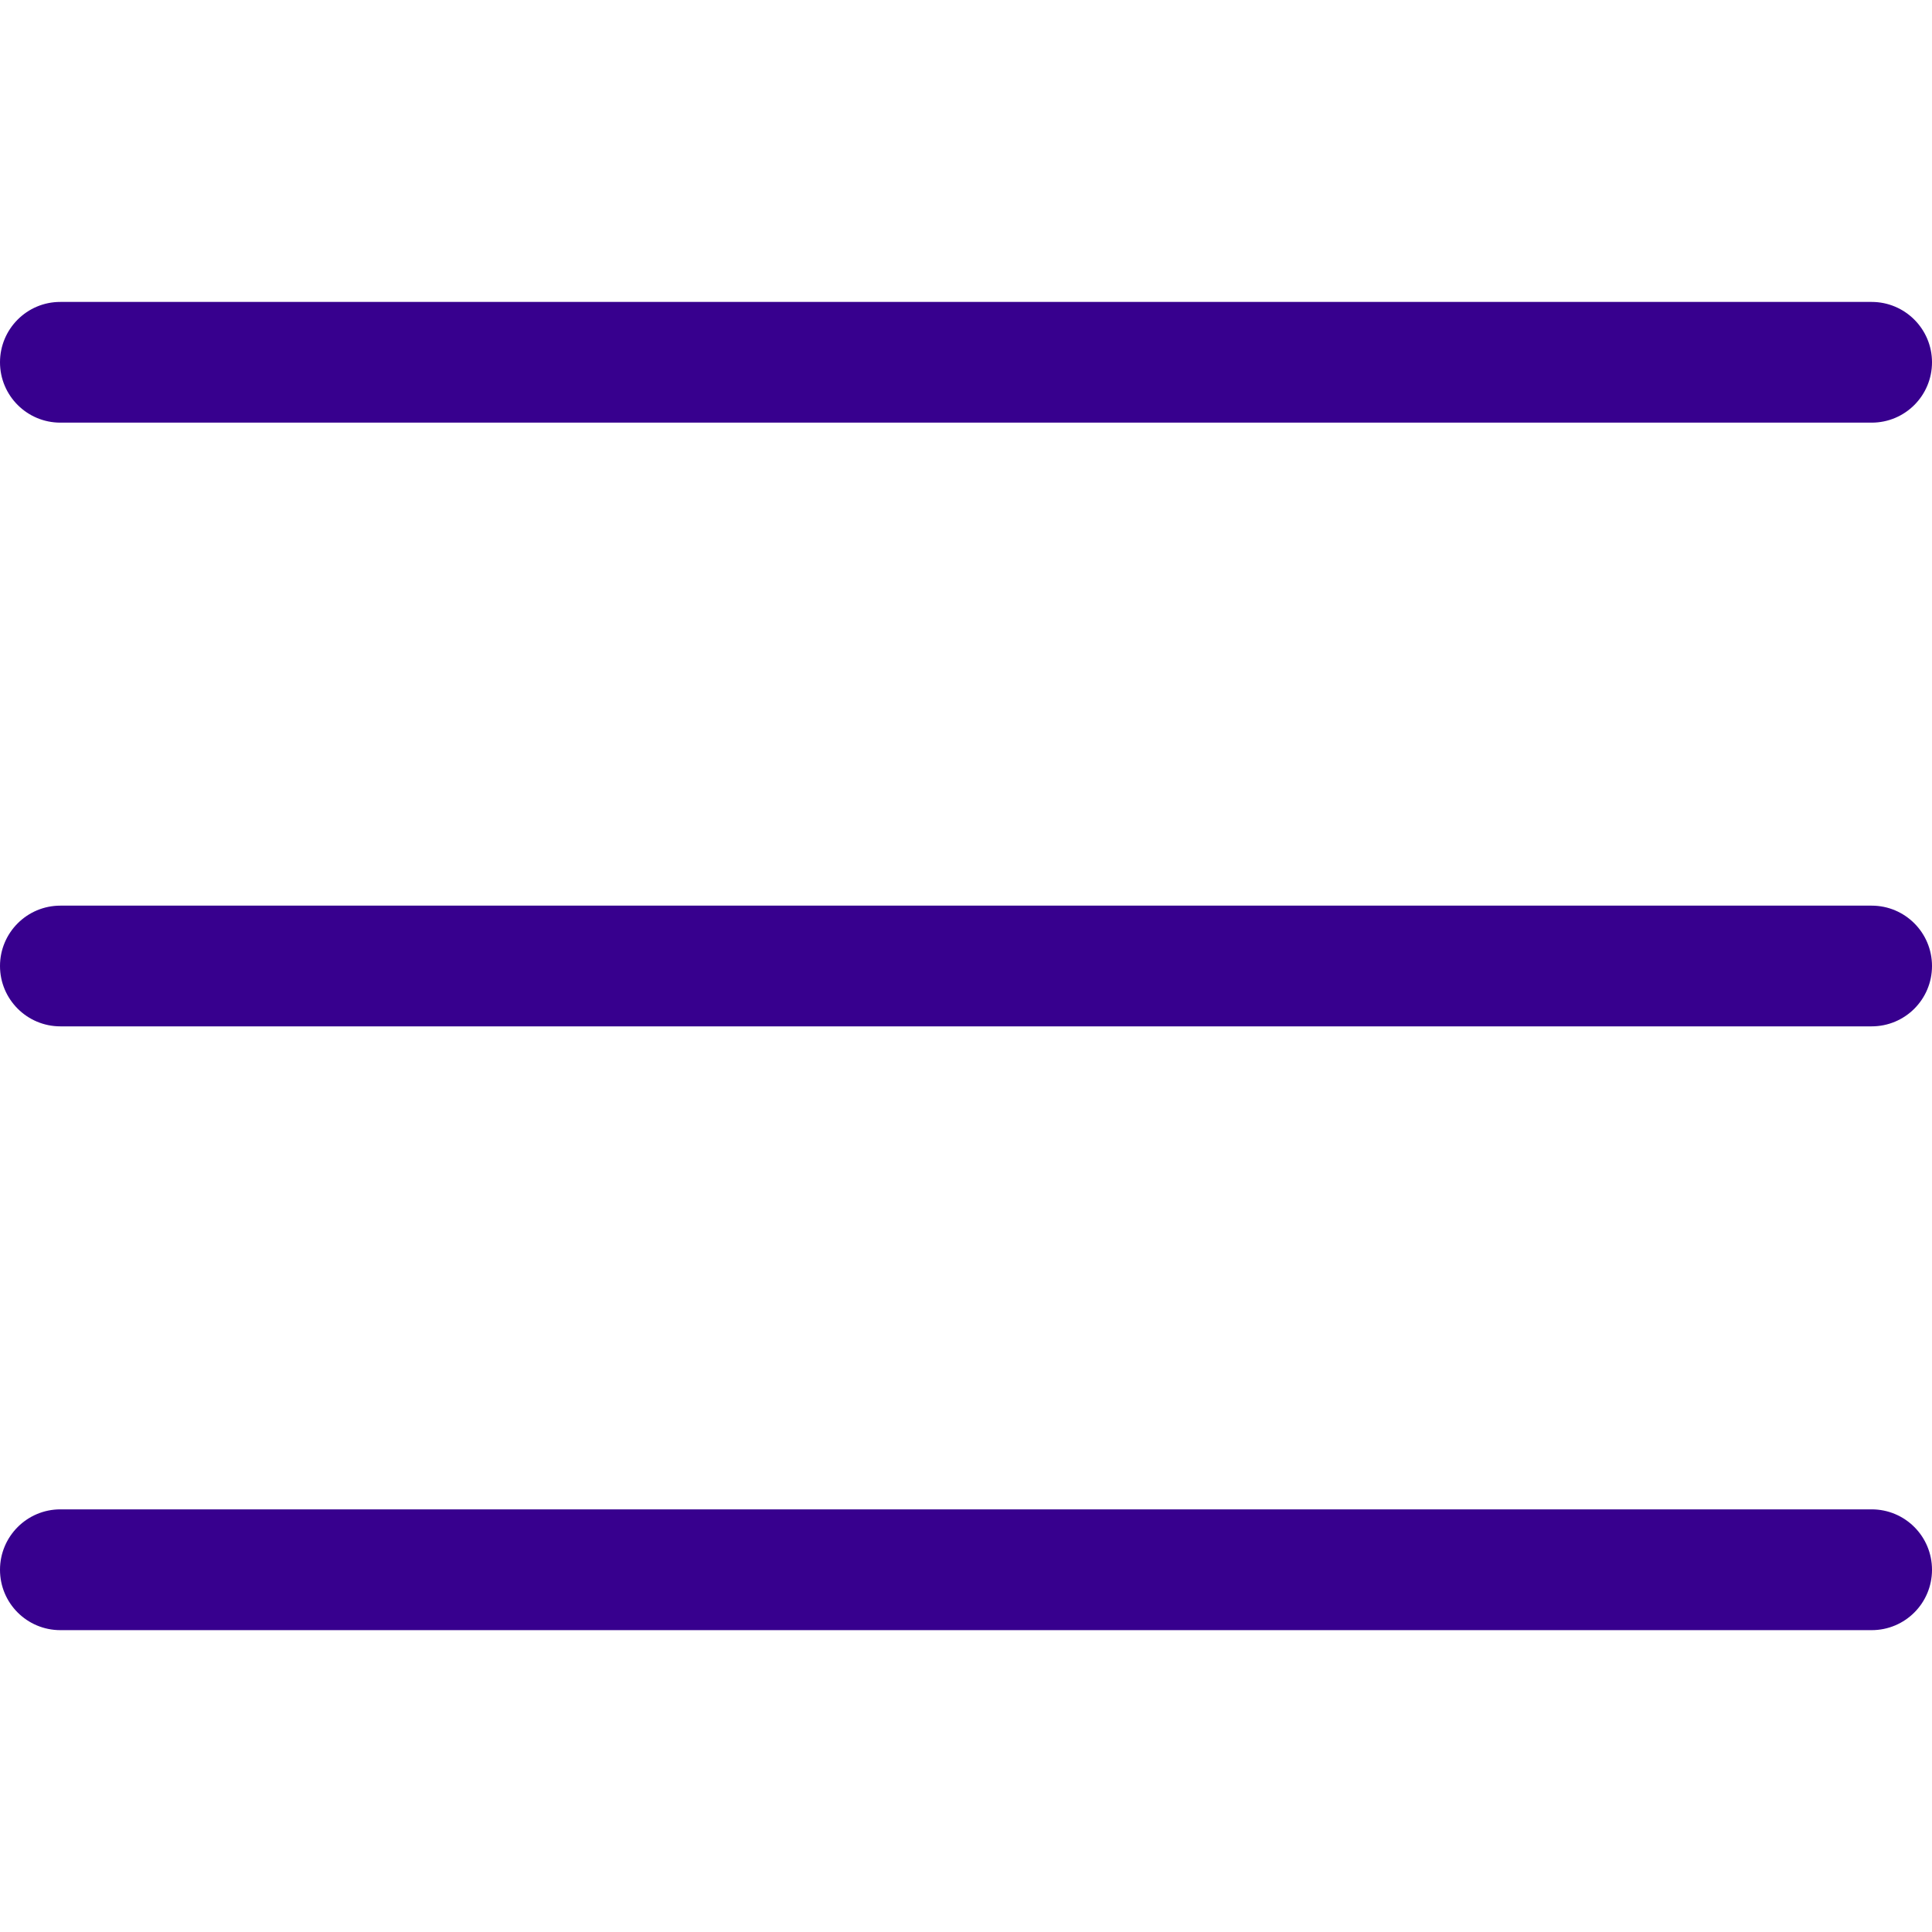 <?xml version="1.0" encoding="utf-8"?>
<!-- Generator: Adobe Illustrator 16.0.0, SVG Export Plug-In . SVG Version: 6.00 Build 0)  -->
<!DOCTYPE svg PUBLIC "-//W3C//DTD SVG 1.1//EN" "http://www.w3.org/Graphics/SVG/1.1/DTD/svg11.dtd">
<svg version="1.1" id="Capa_1" xmlns="http://www.w3.org/2000/svg" xmlns:xlink="http://www.w3.org/1999/xlink" x="0px" y="0px"
	 width="32px" height="32px" viewBox="0 0 25 25" enable-background="new 0 0 25 25" xml:space="preserve">
<g>
	<g id="Menu">
		<path fill="#37008E" d="M0.781,5.469h23.438c0.433,0,0.781-0.35,0.781-0.781s-0.35-0.781-0.781-0.781H0.781
			C0.35,3.906,0,4.256,0,4.688S0.35,5.469,0.781,5.469z"/>
		<path fill="#37008E" d="M24.219,11.719H0.781C0.35,11.719,0,12.069,0,12.5s0.35,0.781,0.781,0.781h23.438
			c0.433,0,0.781-0.35,0.781-0.781S24.651,11.719,24.219,11.719z"/>
		<path fill="#37008E" d="M24.219,19.531H0.781C0.35,19.531,0,19.881,0,20.313c0,0.433,0.35,0.781,0.781,0.781h23.438
			c0.433,0,0.781-0.35,0.781-0.781C25,19.88,24.651,19.531,24.219,19.531z"/>
	</g>
</g>
</svg>
